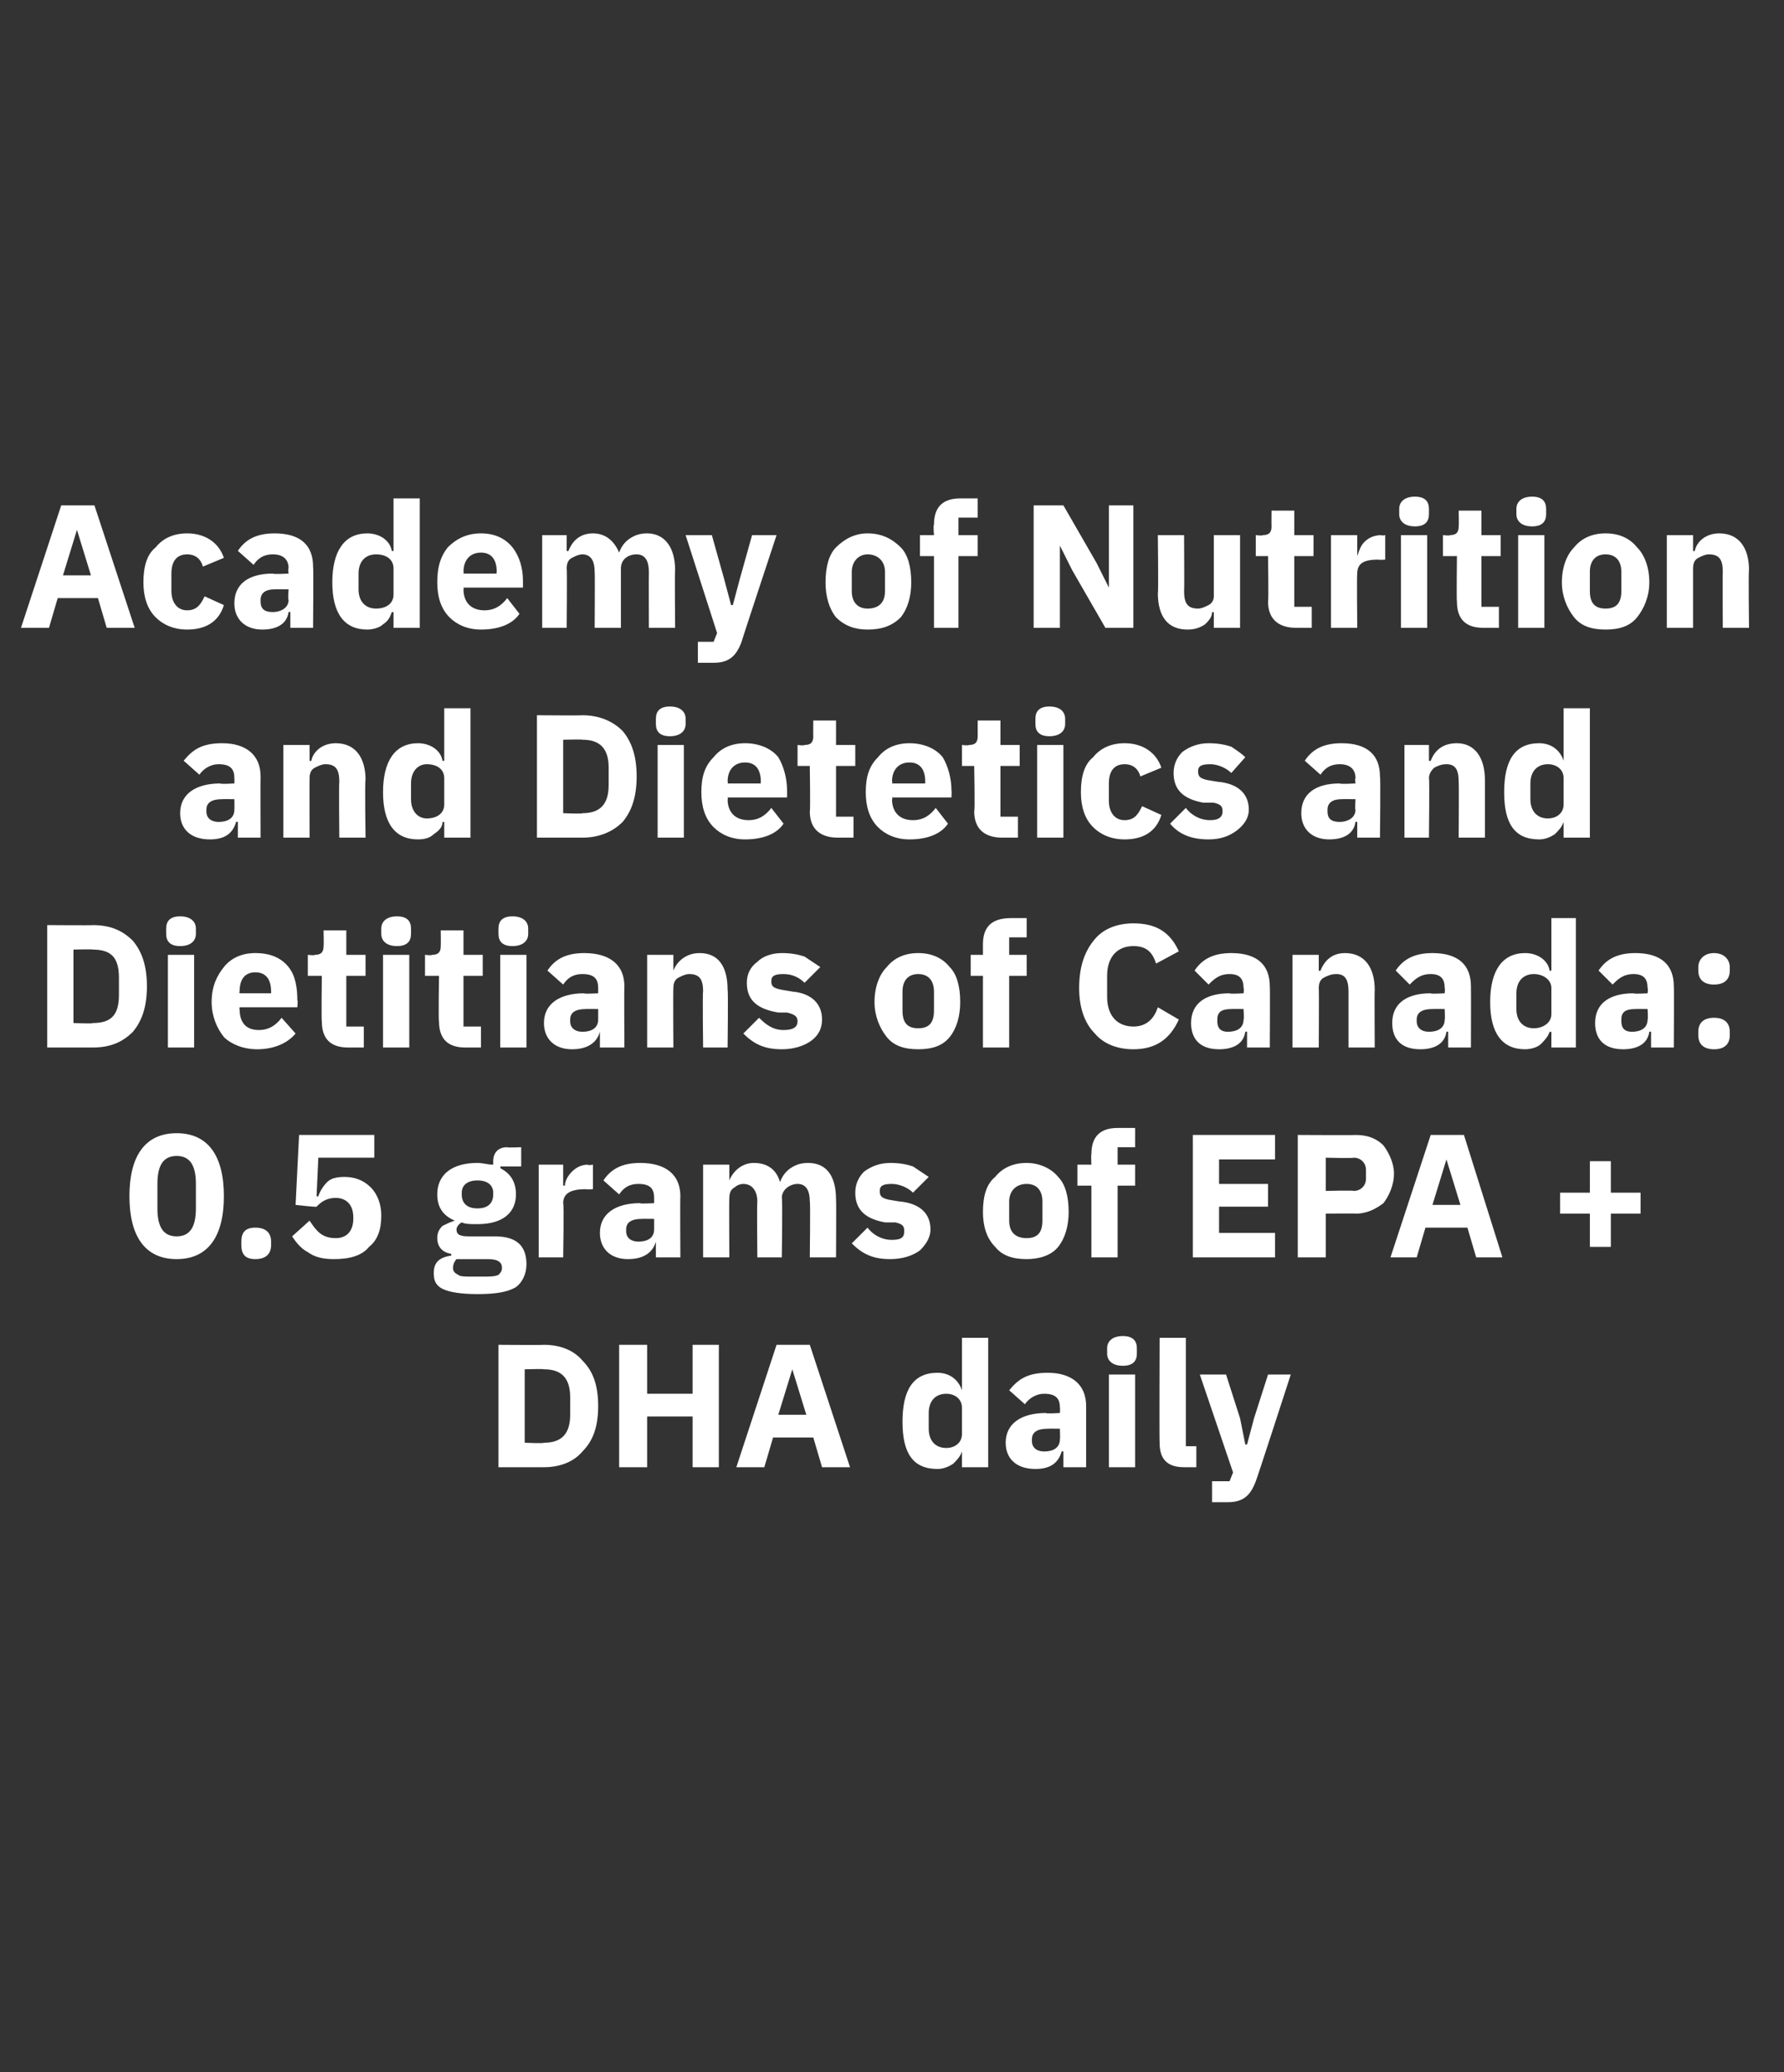 <?xml version="1.0" standalone="no"?><!DOCTYPE svg PUBLIC "-//W3C//DTD SVG 1.1//EN" "http://www.w3.org/Graphics/SVG/1.1/DTD/svg11.dtd"><svg xmlns="http://www.w3.org/2000/svg" version="1.1" width="102px" height="118.5px" viewBox="0 0 102 118.5"><rect x="0" y="0" width="102" height="118.5" fill="#333333" stroke="none"/>  <desc>Academy of Nutrition and Dietetics and Dietitians of Canada: 0.5 grams of EPA + DHA daily</desc>  <defs/>  <g id="Polygon146547">    <path d="M 28.5 83.9 C 28.5 83.9 31.1 83.9 31.1 83.9 C 32 83.9 32.8 83.6 33.3 83 C 33.9 82.4 34.2 81.6 34.2 80.4 C 34.2 79.2 33.9 78.4 33.3 77.8 C 32.8 77.2 32 76.9 31.1 76.9 C 31.1 76.92 28.5 76.9 28.5 76.9 L 28.5 83.9 Z M 30 82.5 L 30 78.3 C 30 78.3 31.1 78.27 31.1 78.3 C 32 78.3 32.6 78.7 32.6 79.9 C 32.6 79.9 32.6 80.9 32.6 80.9 C 32.6 82.1 32 82.5 31.1 82.5 C 31.1 82.55 30 82.5 30 82.5 Z M 39.6 83.9 L 41.1 83.9 L 41.1 76.9 L 39.6 76.9 L 39.6 79.7 L 37 79.7 L 37 76.9 L 35.4 76.9 L 35.4 83.9 L 37 83.9 L 37 81 L 39.6 81 L 39.6 83.9 Z M 48.6 83.9 L 46.3 76.9 L 44.4 76.9 L 42.1 83.9 L 43.7 83.9 L 44.2 82.2 L 46.5 82.2 L 47 83.9 L 48.6 83.9 Z M 46.1 80.9 L 44.5 80.9 L 45.3 78.3 L 45.3 78.3 L 46.1 80.9 Z M 55 83.9 L 56.5 83.9 L 56.5 76.5 L 55 76.5 L 55 79.5 C 55 79.5 54.98 79.53 55 79.5 C 54.8 78.9 54.3 78.5 53.6 78.5 C 52.2 78.5 51.6 79.5 51.6 81.3 C 51.6 83.1 52.2 84 53.6 84 C 53.9 84 54.2 83.9 54.5 83.7 C 54.7 83.5 54.9 83.3 55 83 C 54.98 83.02 55 83 55 83 L 55 83.9 Z M 53.1 81.7 C 53.1 81.7 53.1 80.8 53.1 80.8 C 53.1 80.1 53.5 79.7 54.1 79.7 C 54.6 79.7 55 80 55 80.5 C 55 80.5 55 82 55 82 C 55 82.5 54.6 82.8 54.1 82.8 C 53.5 82.8 53.1 82.4 53.1 81.7 Z M 62.1 80.4 C 62.1 80.45 62.1 83.9 62.1 83.9 L 60.8 83.9 L 60.8 83 C 60.8 83 60.71 82.98 60.7 83 C 60.5 83.7 60 84 59.2 84 C 58.1 84 57.5 83.4 57.5 82.5 C 57.5 81.4 58.4 80.8 59.8 80.8 C 59.79 80.85 60.6 80.8 60.6 80.8 C 60.6 80.8 60.62 80.52 60.6 80.5 C 60.6 80 60.4 79.7 59.7 79.7 C 59.2 79.7 58.8 80 58.6 80.3 C 58.6 80.3 57.7 79.5 57.7 79.5 C 58.2 78.9 58.7 78.5 59.9 78.5 C 61.3 78.5 62.1 79.2 62.1 80.4 Z M 60.6 81.7 C 60.6 81.7 59.9 81.69 59.9 81.7 C 59.3 81.7 59 81.9 59 82.3 C 59 82.3 59 82.4 59 82.4 C 59 82.8 59.3 83 59.7 83 C 60.2 83 60.6 82.8 60.6 82.3 C 60.62 82.31 60.6 81.7 60.6 81.7 Z M 65 77.4 C 65 77.4 65 77.1 65 77.1 C 65 76.7 64.8 76.4 64.2 76.4 C 63.6 76.4 63.3 76.7 63.3 77.1 C 63.3 77.1 63.3 77.4 63.3 77.4 C 63.3 77.8 63.6 78.1 64.2 78.1 C 64.8 78.1 65 77.8 65 77.4 Z M 63.4 83.9 L 64.9 83.9 L 64.9 78.6 L 63.4 78.6 L 63.4 83.9 Z M 68.4 83.9 L 68.4 82.7 L 67.8 82.7 L 67.8 76.5 L 66.3 76.5 C 66.3 76.5 66.28 82.46 66.3 82.5 C 66.3 83.4 66.7 83.9 67.7 83.9 C 67.75 83.9 68.4 83.9 68.4 83.9 Z M 71.7 81.1 L 71.3 82.6 L 71.2 82.6 L 70.9 81.1 L 70.1 78.6 L 68.6 78.6 L 70.5 84.2 L 70.3 84.7 L 69.3 84.7 L 69.3 85.9 C 69.3 85.9 70.21 85.9 70.2 85.9 C 71.1 85.9 71.5 85.5 71.8 84.7 C 71.82 84.71 73.8 78.6 73.8 78.6 L 72.5 78.6 L 71.7 81.1 Z " stroke="none" fill="#fff"/>  </g>  <g id="Polygon146546">    <path d="M 12.8 68.4 C 12.8 66.1 11.9 64.8 10.1 64.8 C 8.3 64.8 7.4 66.1 7.4 68.4 C 7.4 70.7 8.3 72 10.1 72 C 11.9 72 12.8 70.7 12.8 68.4 Z M 9 69.1 C 9 69.1 9 67.7 9 67.7 C 9 66.7 9.3 66.1 10.1 66.1 C 10.9 66.1 11.2 66.7 11.2 67.7 C 11.2 67.7 11.2 69.1 11.2 69.1 C 11.2 70.1 10.9 70.7 10.1 70.7 C 9.3 70.7 9 70.1 9 69.1 Z M 15.5 71.2 C 15.5 71.2 15.5 71 15.5 71 C 15.5 70.5 15.2 70.2 14.6 70.2 C 14 70.2 13.8 70.5 13.8 71 C 13.8 71 13.8 71.2 13.8 71.2 C 13.8 71.7 14 72 14.6 72 C 15.2 72 15.5 71.7 15.5 71.2 Z M 21.4 64.9 L 17.1 64.9 L 16.9 68.9 C 16.9 68.9 18.12 69.04 18.1 69 C 18.3 68.8 18.6 68.5 19.2 68.5 C 19.8 68.5 20.2 68.9 20.2 69.6 C 20.2 69.6 20.2 69.7 20.2 69.7 C 20.2 70.3 19.9 70.8 19.2 70.8 C 18.4 70.8 18.1 70.4 17.7 69.8 C 17.7 69.8 16.7 70.7 16.7 70.7 C 16.9 71 17.2 71.4 17.6 71.6 C 18 71.9 18.5 72 19.1 72 C 20 72 20.7 71.8 21.1 71.3 C 21.6 70.9 21.8 70.3 21.8 69.5 C 21.8 68.9 21.6 68.3 21.2 67.9 C 20.8 67.5 20.3 67.3 19.7 67.3 C 19.2 67.3 18.9 67.4 18.7 67.6 C 18.5 67.8 18.3 68.1 18.2 68.4 C 18.18 68.44 18.1 68.4 18.1 68.4 L 18.2 66.2 L 21.4 66.2 L 21.4 64.9 Z M 28.3 70.7 C 28.3 70.7 26.8 70.7 26.8 70.7 C 26.3 70.7 26.1 70.6 26.1 70.3 C 26.1 70.2 26.2 70 26.4 69.9 C 26.6 70 26.9 70 27.3 70 C 28.8 70 29.5 69.3 29.5 68.3 C 29.5 67.6 29.2 67.1 28.6 66.8 C 28.64 66.8 28.6 66.7 28.6 66.7 L 29.8 66.7 L 29.8 65.6 C 29.8 65.6 28.97 65.64 29 65.6 C 28.5 65.6 28.2 65.9 28.2 66.4 C 28.2 66.4 28.2 66.6 28.2 66.6 C 27.9 66.6 27.6 66.5 27.3 66.5 C 25.8 66.5 25 67.2 25 68.3 C 25 69 25.3 69.5 26 69.8 C 26 69.8 26 69.8 26 69.8 C 25.7 69.9 25.5 70 25.3 70.1 C 25.1 70.3 25 70.5 25 70.8 C 25 71.2 25.2 71.6 25.8 71.7 C 25.8 71.7 25.8 71.8 25.8 71.8 C 25.1 71.9 24.8 72.2 24.8 72.8 C 24.8 73.2 24.9 73.5 25.3 73.7 C 25.7 73.9 26.4 74 27.3 74 C 28.3 74 29 73.9 29.5 73.6 C 29.9 73.3 30.1 72.8 30.1 72.3 C 30.1 71.3 29.6 70.7 28.3 70.7 Z M 28.5 72.9 C 28.3 73 28 73 27.6 73 C 27.6 73 27 73 27 73 C 26.6 73 26.3 73 26.2 72.9 C 26 72.8 25.9 72.7 25.9 72.5 C 25.9 72.3 26 72.1 26.1 72 C 26.1 72 27.9 72 27.9 72 C 28.5 72 28.7 72.2 28.7 72.5 C 28.7 72.7 28.6 72.8 28.5 72.9 Z M 26.4 68.3 C 26.4 68.3 26.4 68.2 26.4 68.2 C 26.4 67.8 26.7 67.5 27.3 67.5 C 27.9 67.5 28.2 67.8 28.2 68.2 C 28.2 68.2 28.2 68.3 28.2 68.3 C 28.2 68.8 27.9 69.1 27.3 69.1 C 26.7 69.1 26.4 68.8 26.4 68.3 Z M 32.2 71.9 C 32.2 71.9 32.25 68.83 32.2 68.8 C 32.2 68.2 32.7 68 33.5 68 C 33.53 68.03 33.9 68 33.9 68 L 33.9 66.6 C 33.9 66.6 33.64 66.65 33.6 66.6 C 33.2 66.6 32.9 66.8 32.7 67 C 32.5 67.2 32.3 67.5 32.3 67.8 C 32.3 67.79 32.2 67.8 32.2 67.8 L 32.2 66.6 L 30.8 66.6 L 30.8 71.9 L 32.2 71.9 Z M 38.9 68.4 C 38.88 68.45 38.9 71.9 38.9 71.9 L 37.5 71.9 L 37.5 71 C 37.5 71 37.49 70.98 37.5 71 C 37.3 71.7 36.7 72 35.9 72 C 34.9 72 34.3 71.4 34.3 70.5 C 34.3 69.4 35.2 68.8 36.6 68.8 C 36.57 68.85 37.4 68.8 37.4 68.8 C 37.4 68.8 37.4 68.52 37.4 68.5 C 37.4 68 37.2 67.7 36.5 67.7 C 35.9 67.7 35.6 68 35.4 68.3 C 35.4 68.3 34.5 67.5 34.5 67.5 C 34.9 66.9 35.5 66.5 36.6 66.5 C 38.1 66.5 38.9 67.2 38.9 68.4 Z M 37.4 69.7 C 37.4 69.7 36.68 69.69 36.7 69.7 C 36.1 69.7 35.8 69.9 35.8 70.3 C 35.8 70.3 35.8 70.4 35.8 70.4 C 35.8 70.8 36.1 71 36.5 71 C 37 71 37.4 70.8 37.4 70.3 C 37.4 70.31 37.4 69.7 37.4 69.7 Z M 41.7 71.9 C 41.7 71.9 41.68 68.5 41.7 68.5 C 41.7 68.2 41.8 68 42 67.9 C 42.1 67.8 42.3 67.7 42.5 67.7 C 43 67.7 43.3 68.1 43.3 68.7 C 43.27 68.73 43.3 71.9 43.3 71.9 L 44.7 71.9 C 44.7 71.9 44.75 68.5 44.7 68.5 C 44.7 68 45.2 67.7 45.6 67.7 C 46.1 67.7 46.3 68.1 46.3 68.7 C 46.34 68.73 46.3 71.9 46.3 71.9 L 47.8 71.9 C 47.8 71.9 47.82 68.61 47.8 68.6 C 47.8 67.3 47.3 66.5 46.2 66.5 C 45.8 66.5 45.5 66.6 45.2 66.8 C 44.9 67 44.7 67.3 44.6 67.6 C 44.6 67.6 44.6 67.6 44.6 67.6 C 44.4 66.9 43.9 66.5 43.1 66.5 C 42.4 66.5 41.9 67 41.7 67.5 C 41.74 67.54 41.7 67.5 41.7 67.5 L 41.7 66.6 L 40.2 66.6 L 40.2 71.9 L 41.7 71.9 Z M 52.6 71.5 C 52.9 71.2 53.2 70.8 53.2 70.3 C 53.2 69.4 52.6 68.8 51.4 68.7 C 51.4 68.7 50.8 68.6 50.8 68.6 C 50.4 68.5 50.3 68.4 50.3 68.1 C 50.3 67.8 50.5 67.7 51 67.7 C 51.4 67.7 51.9 67.9 52.2 68.2 C 52.2 68.2 53.1 67.3 53.1 67.3 C 52.8 67.1 52.5 66.9 52.2 66.7 C 51.9 66.6 51.5 66.5 50.9 66.5 C 50.3 66.5 49.8 66.7 49.4 67 C 49.1 67.3 48.9 67.7 48.9 68.2 C 48.9 69.2 49.5 69.7 50.6 69.9 C 50.6 69.9 51.2 69.9 51.2 69.9 C 51.6 70 51.7 70.1 51.7 70.4 C 51.7 70.7 51.6 70.9 51 70.9 C 50.4 70.9 49.9 70.6 49.6 70.2 C 49.6 70.2 48.7 71.1 48.7 71.1 C 49.3 71.7 49.9 72 50.9 72 C 51.6 72 52.2 71.8 52.6 71.5 Z M 60.5 71.3 C 60.9 70.8 61.1 70.1 61.1 69.3 C 61.1 68.4 60.9 67.7 60.5 67.3 C 60.1 66.8 59.4 66.5 58.7 66.5 C 57.9 66.5 57.3 66.8 56.9 67.3 C 56.4 67.7 56.2 68.4 56.2 69.3 C 56.2 70.1 56.4 70.8 56.9 71.3 C 57.3 71.8 57.9 72 58.7 72 C 59.4 72 60.1 71.8 60.5 71.3 Z M 57.7 69.8 C 57.7 69.8 57.7 68.7 57.7 68.7 C 57.7 68.1 58.1 67.7 58.7 67.7 C 59.3 67.7 59.6 68.1 59.6 68.7 C 59.6 68.7 59.6 69.8 59.6 69.8 C 59.6 70.5 59.3 70.8 58.7 70.8 C 58.1 70.8 57.7 70.5 57.7 69.8 Z M 62.4 71.9 L 63.9 71.9 L 63.9 67.8 L 64.9 67.8 L 64.9 66.6 L 63.9 66.6 L 63.9 65.6 L 64.9 65.6 L 64.9 64.5 C 64.9 64.5 63.94 64.5 63.9 64.5 C 62.9 64.5 62.4 65 62.4 66 C 62.37 66.03 62.4 66.6 62.4 66.6 L 61.6 66.6 L 61.6 67.8 L 62.4 67.8 L 62.4 71.9 Z M 72.9 71.9 L 72.9 70.5 L 69.7 70.5 L 69.7 69 L 72.5 69 L 72.5 67.7 L 69.7 67.7 L 69.7 66.3 L 72.9 66.3 L 72.9 64.9 L 68.2 64.9 L 68.2 71.9 L 72.9 71.9 Z M 75.8 71.9 L 75.8 69.4 C 75.8 69.4 77.53 69.38 77.5 69.4 C 78.2 69.4 78.7 69.1 79.1 68.8 C 79.4 68.4 79.7 67.8 79.7 67.1 C 79.7 66.5 79.4 65.9 79.1 65.5 C 78.7 65.1 78.2 64.9 77.5 64.9 C 77.53 64.92 74.2 64.9 74.2 64.9 L 74.2 71.9 L 75.8 71.9 Z M 75.8 66.2 C 75.8 66.2 77.35 66.24 77.4 66.2 C 77.8 66.2 78.1 66.5 78.1 66.9 C 78.1 66.9 78.1 67.4 78.1 67.4 C 78.1 67.8 77.8 68.1 77.4 68.1 C 77.35 68.06 75.8 68.1 75.8 68.1 L 75.8 66.2 Z M 85.9 71.9 L 83.7 64.9 L 81.8 64.9 L 79.5 71.9 L 81 71.9 L 81.5 70.2 L 83.9 70.2 L 84.4 71.9 L 85.9 71.9 Z M 83.5 68.9 L 81.9 68.9 L 82.7 66.3 L 82.7 66.3 L 83.5 68.9 Z M 92.1 71.3 L 92.1 69.4 L 93.8 69.4 L 93.8 68.2 L 92.1 68.2 L 92.1 66.4 L 90.9 66.4 L 90.9 68.2 L 89.2 68.2 L 89.2 69.4 L 90.9 69.4 L 90.9 71.3 L 92.1 71.3 Z " stroke="none" fill="#fff"/>  </g>  <g id="Polygon146545">    <path d="M 2.7 59.9 C 2.7 59.9 5.35 59.9 5.3 59.9 C 6.3 59.9 7 59.6 7.6 59 C 8.1 58.4 8.4 57.6 8.4 56.4 C 8.4 55.2 8.1 54.4 7.6 53.8 C 7 53.2 6.3 52.9 5.3 52.9 C 5.35 52.92 2.7 52.9 2.7 52.9 L 2.7 59.9 Z M 4.2 58.5 L 4.2 54.3 C 4.2 54.3 5.35 54.27 5.3 54.3 C 6.3 54.3 6.8 54.7 6.8 55.9 C 6.8 55.9 6.8 56.9 6.8 56.9 C 6.8 58.1 6.3 58.5 5.3 58.5 C 5.35 58.55 4.2 58.5 4.2 58.5 Z M 11.2 53.4 C 11.2 53.4 11.2 53.1 11.2 53.1 C 11.2 52.7 10.9 52.4 10.3 52.4 C 9.7 52.4 9.5 52.7 9.5 53.1 C 9.5 53.1 9.5 53.4 9.5 53.4 C 9.5 53.8 9.7 54.1 10.3 54.1 C 10.9 54.1 11.2 53.8 11.2 53.4 Z M 9.6 59.9 L 11.1 59.9 L 11.1 54.6 L 9.6 54.6 L 9.6 59.9 Z M 16.9 59.1 C 16.9 59.1 16.1 58.2 16.1 58.2 C 15.8 58.6 15.4 58.9 14.8 58.9 C 14 58.9 13.7 58.4 13.7 57.7 C 13.67 57.73 13.7 57.6 13.7 57.6 L 17 57.6 C 17 57.6 17.04 57.21 17 57.2 C 17 56.5 16.9 55.8 16.5 55.3 C 16.1 54.8 15.5 54.5 14.6 54.5 C 13.8 54.5 13.2 54.8 12.8 55.3 C 12.4 55.8 12.1 56.4 12.1 57.3 C 12.1 58.1 12.4 58.8 12.8 59.3 C 13.2 59.7 13.9 60 14.7 60 C 15.6 60 16.4 59.7 16.9 59.1 Z M 15.5 56.7 C 15.51 56.69 15.5 56.8 15.5 56.8 L 13.7 56.8 C 13.7 56.8 13.67 56.7 13.7 56.7 C 13.7 56 14 55.6 14.6 55.6 C 15.2 55.6 15.5 56 15.5 56.7 Z M 20.8 59.9 L 20.8 58.7 L 19.8 58.7 L 19.8 55.8 L 20.9 55.8 L 20.9 54.6 L 19.8 54.6 L 19.8 53.2 L 18.5 53.2 C 18.5 53.2 18.52 54.09 18.5 54.1 C 18.5 54.4 18.4 54.6 18 54.6 C 18 54.65 17.6 54.6 17.6 54.6 L 17.6 55.8 L 18.4 55.8 C 18.4 55.8 18.37 58.37 18.4 58.4 C 18.4 59.4 18.9 59.9 19.9 59.9 C 19.93 59.9 20.8 59.9 20.8 59.9 Z M 23.5 53.4 C 23.5 53.4 23.5 53.1 23.5 53.1 C 23.5 52.7 23.3 52.4 22.7 52.4 C 22.1 52.4 21.8 52.7 21.8 53.1 C 21.8 53.1 21.8 53.4 21.8 53.4 C 21.8 53.8 22.1 54.1 22.7 54.1 C 23.3 54.1 23.5 53.8 23.5 53.4 Z M 21.9 59.9 L 23.4 59.9 L 23.4 54.6 L 21.9 54.6 L 21.9 59.9 Z M 27.5 59.9 L 27.5 58.7 L 26.5 58.7 L 26.5 55.8 L 27.6 55.8 L 27.6 54.6 L 26.5 54.6 L 26.5 53.2 L 25.2 53.2 C 25.2 53.2 25.21 54.09 25.2 54.1 C 25.2 54.4 25.1 54.6 24.7 54.6 C 24.69 54.65 24.3 54.6 24.3 54.6 L 24.3 55.8 L 25.1 55.8 C 25.1 55.8 25.06 58.37 25.1 58.4 C 25.1 59.4 25.6 59.9 26.6 59.9 C 26.62 59.9 27.5 59.9 27.5 59.9 Z M 30.2 53.4 C 30.2 53.4 30.2 53.1 30.2 53.1 C 30.2 52.7 29.9 52.4 29.3 52.4 C 28.7 52.4 28.5 52.7 28.5 53.1 C 28.5 53.1 28.5 53.4 28.5 53.4 C 28.5 53.8 28.7 54.1 29.3 54.1 C 29.9 54.1 30.2 53.8 30.2 53.4 Z M 28.6 59.9 L 30.1 59.9 L 30.1 54.6 L 28.6 54.6 L 28.6 59.9 Z M 35.7 56.4 C 35.68 56.45 35.7 59.9 35.7 59.9 L 34.3 59.9 L 34.3 59 C 34.3 59 34.29 58.98 34.3 59 C 34.1 59.7 33.5 60 32.7 60 C 31.7 60 31.1 59.4 31.1 58.5 C 31.1 57.4 32 56.8 33.4 56.8 C 33.37 56.85 34.2 56.8 34.2 56.8 C 34.2 56.8 34.2 56.52 34.2 56.5 C 34.2 56 34 55.7 33.3 55.7 C 32.7 55.7 32.4 56 32.2 56.3 C 32.2 56.3 31.3 55.5 31.3 55.5 C 31.7 54.9 32.3 54.5 33.4 54.5 C 34.9 54.5 35.7 55.2 35.7 56.4 Z M 34.2 57.7 C 34.2 57.7 33.48 57.69 33.5 57.7 C 32.9 57.7 32.6 57.9 32.6 58.3 C 32.6 58.3 32.6 58.4 32.6 58.4 C 32.6 58.8 32.9 59 33.3 59 C 33.8 59 34.2 58.8 34.2 58.3 C 34.2 58.31 34.2 57.7 34.2 57.7 Z M 38.5 59.9 C 38.5 59.9 38.48 56.5 38.5 56.5 C 38.5 56.2 38.6 56 38.8 55.9 C 39 55.8 39.2 55.7 39.4 55.7 C 40 55.7 40.2 56 40.2 56.7 C 40.16 56.73 40.2 59.9 40.2 59.9 L 41.6 59.9 C 41.6 59.9 41.64 56.61 41.6 56.6 C 41.6 55.3 41.1 54.5 40 54.5 C 39.2 54.5 38.7 55 38.5 55.5 C 38.54 55.54 38.5 55.5 38.5 55.5 L 38.5 54.6 L 37 54.6 L 37 59.9 L 38.5 59.9 Z M 46.4 59.5 C 46.8 59.2 47 58.8 47 58.3 C 47 57.4 46.4 56.8 45.3 56.7 C 45.3 56.7 44.7 56.6 44.7 56.6 C 44.2 56.5 44.1 56.4 44.1 56.1 C 44.1 55.8 44.3 55.7 44.8 55.7 C 45.3 55.7 45.7 55.9 46 56.2 C 46 56.2 46.9 55.3 46.9 55.3 C 46.6 55.1 46.3 54.9 46 54.7 C 45.7 54.6 45.3 54.5 44.7 54.5 C 44.1 54.5 43.6 54.7 43.3 55 C 42.9 55.3 42.7 55.7 42.7 56.2 C 42.7 57.2 43.3 57.7 44.5 57.9 C 44.5 57.9 45 57.9 45 57.9 C 45.4 58 45.6 58.1 45.6 58.4 C 45.6 58.7 45.4 58.9 44.8 58.9 C 44.2 58.9 43.8 58.6 43.4 58.2 C 43.4 58.2 42.5 59.1 42.5 59.1 C 43.1 59.7 43.7 60 44.7 60 C 45.4 60 46 59.8 46.4 59.5 Z M 54.3 59.3 C 54.7 58.8 54.9 58.1 54.9 57.3 C 54.9 56.4 54.7 55.7 54.3 55.3 C 53.9 54.8 53.3 54.5 52.5 54.5 C 51.7 54.5 51.1 54.8 50.7 55.3 C 50.3 55.7 50 56.4 50 57.3 C 50 58.1 50.3 58.8 50.7 59.3 C 51.1 59.8 51.7 60 52.5 60 C 53.3 60 53.9 59.8 54.3 59.3 Z M 51.6 57.8 C 51.6 57.8 51.6 56.7 51.6 56.7 C 51.6 56.1 51.9 55.7 52.5 55.7 C 53.1 55.7 53.4 56.1 53.4 56.7 C 53.4 56.7 53.4 57.8 53.4 57.8 C 53.4 58.5 53.1 58.8 52.5 58.8 C 51.9 58.8 51.6 58.5 51.6 57.8 Z M 56.2 59.9 L 57.7 59.9 L 57.7 55.8 L 58.7 55.8 L 58.7 54.6 L 57.7 54.6 L 57.7 53.6 L 58.7 53.6 L 58.7 52.5 C 58.7 52.5 57.77 52.5 57.8 52.5 C 56.7 52.5 56.2 53 56.2 54 C 56.2 54.03 56.2 54.6 56.2 54.6 L 55.5 54.6 L 55.5 55.8 L 56.2 55.8 L 56.2 59.9 Z M 67.4 58.3 C 67.4 58.3 66.2 57.6 66.2 57.6 C 66 58.2 65.6 58.7 64.8 58.7 C 63.9 58.7 63.3 58.1 63.3 57 C 63.3 57 63.3 55.8 63.3 55.8 C 63.3 54.7 63.9 54.1 64.8 54.1 C 65.6 54.1 65.9 54.5 66.1 55.1 C 66.1 55.1 67.4 54.4 67.4 54.4 C 66.9 53.3 66.1 52.8 64.8 52.8 C 63.9 52.8 63.1 53.1 62.6 53.7 C 62 54.4 61.7 55.3 61.7 56.5 C 61.7 57.6 62 58.5 62.6 59.1 C 63.1 59.7 63.9 60 64.8 60 C 66.1 60 66.9 59.4 67.4 58.3 Z M 72.6 56.4 C 72.62 56.45 72.6 59.9 72.6 59.9 L 71.3 59.9 L 71.3 59 C 71.3 59 71.23 58.98 71.2 59 C 71.1 59.7 70.5 60 69.7 60 C 68.6 60 68.1 59.4 68.1 58.5 C 68.1 57.4 68.9 56.8 70.3 56.8 C 70.31 56.85 71.1 56.8 71.1 56.8 C 71.1 56.8 71.14 56.52 71.1 56.5 C 71.1 56 70.9 55.7 70.3 55.7 C 69.7 55.7 69.4 56 69.1 56.3 C 69.1 56.3 68.3 55.5 68.3 55.5 C 68.7 54.9 69.3 54.5 70.4 54.5 C 71.9 54.5 72.6 55.2 72.6 56.4 Z M 71.1 57.7 C 71.1 57.7 70.42 57.69 70.4 57.7 C 69.8 57.7 69.6 57.9 69.6 58.3 C 69.6 58.3 69.6 58.4 69.6 58.4 C 69.6 58.8 69.8 59 70.2 59 C 70.7 59 71.1 58.8 71.1 58.3 C 71.14 58.31 71.1 57.7 71.1 57.7 Z M 75.4 59.9 C 75.4 59.9 75.42 56.5 75.4 56.5 C 75.4 56.2 75.5 56 75.7 55.9 C 75.9 55.8 76.1 55.7 76.4 55.7 C 76.9 55.7 77.1 56 77.1 56.7 C 77.1 56.73 77.1 59.9 77.1 59.9 L 78.6 59.9 C 78.6 59.9 78.58 56.61 78.6 56.6 C 78.6 55.3 78 54.5 76.9 54.5 C 76.1 54.5 75.7 55 75.5 55.5 C 75.48 55.54 75.4 55.5 75.4 55.5 L 75.4 54.6 L 73.9 54.6 L 73.9 59.9 L 75.4 59.9 Z M 84.1 56.4 C 84.11 56.45 84.1 59.9 84.1 59.9 L 82.8 59.9 L 82.8 59 C 82.8 59 82.72 58.98 82.7 59 C 82.6 59.7 82 60 81.2 60 C 80.1 60 79.6 59.4 79.6 58.5 C 79.6 57.4 80.4 56.8 81.8 56.8 C 81.8 56.85 82.6 56.8 82.6 56.8 C 82.6 56.8 82.63 56.52 82.6 56.5 C 82.6 56 82.4 55.7 81.8 55.7 C 81.2 55.7 80.9 56 80.6 56.3 C 80.6 56.3 79.8 55.5 79.8 55.5 C 80.2 54.9 80.8 54.5 81.9 54.5 C 83.4 54.5 84.1 55.2 84.1 56.4 Z M 82.6 57.7 C 82.6 57.7 81.91 57.69 81.9 57.7 C 81.3 57.7 81 57.9 81 58.3 C 81 58.3 81 58.4 81 58.4 C 81 58.8 81.3 59 81.7 59 C 82.2 59 82.6 58.8 82.6 58.3 C 82.63 58.31 82.6 57.7 82.6 57.7 Z M 88.7 59.9 L 90.1 59.9 L 90.1 52.5 L 88.7 52.5 L 88.7 55.5 C 88.7 55.5 88.6 55.53 88.6 55.5 C 88.5 54.9 87.9 54.5 87.2 54.5 C 85.9 54.5 85.2 55.5 85.2 57.3 C 85.2 59.1 85.9 60 87.2 60 C 87.5 60 87.9 59.9 88.1 59.7 C 88.3 59.5 88.5 59.3 88.6 59 C 88.6 59.02 88.7 59 88.7 59 L 88.7 59.9 Z M 86.7 57.7 C 86.7 57.7 86.7 56.8 86.7 56.8 C 86.7 56.1 87.1 55.7 87.7 55.7 C 88.2 55.7 88.7 56 88.7 56.5 C 88.7 56.5 88.7 58 88.7 58 C 88.7 58.5 88.2 58.8 87.7 58.8 C 87.1 58.8 86.7 58.4 86.7 57.7 Z M 95.7 56.4 C 95.72 56.45 95.7 59.9 95.7 59.9 L 94.4 59.9 L 94.4 59 C 94.4 59 94.33 58.98 94.3 59 C 94.2 59.7 93.6 60 92.8 60 C 91.7 60 91.2 59.4 91.2 58.5 C 91.2 57.4 92 56.8 93.4 56.8 C 93.41 56.85 94.2 56.8 94.2 56.8 C 94.2 56.8 94.24 56.52 94.2 56.5 C 94.2 56 94 55.7 93.4 55.7 C 92.8 55.7 92.5 56 92.2 56.3 C 92.2 56.3 91.4 55.5 91.4 55.5 C 91.8 54.9 92.4 54.5 93.5 54.5 C 95 54.5 95.7 55.2 95.7 56.4 Z M 94.2 57.7 C 94.2 57.7 93.52 57.69 93.5 57.7 C 92.9 57.7 92.7 57.9 92.7 58.3 C 92.7 58.3 92.7 58.4 92.7 58.4 C 92.7 58.8 92.9 59 93.3 59 C 93.8 59 94.2 58.8 94.2 58.3 C 94.24 58.31 94.2 57.7 94.2 57.7 Z M 98.9 59.2 C 98.9 59.2 98.9 59 98.9 59 C 98.9 58.5 98.6 58.2 98 58.2 C 97.4 58.2 97.1 58.5 97.1 59 C 97.1 59 97.1 59.2 97.1 59.2 C 97.1 59.7 97.4 60 98 60 C 98.6 60 98.9 59.7 98.9 59.2 Z M 98.9 55.5 C 98.9 55.5 98.9 55.3 98.9 55.3 C 98.9 54.9 98.6 54.5 98 54.5 C 97.4 54.5 97.1 54.9 97.1 55.3 C 97.1 55.3 97.1 55.5 97.1 55.5 C 97.1 56 97.4 56.3 98 56.3 C 98.6 56.3 98.9 56 98.9 55.5 Z " stroke="none" fill="#fff"/>  </g>  <g id="Polygon146544">    <path d="M 14.9 44.4 C 14.89 44.45 14.9 47.9 14.9 47.9 L 13.6 47.9 L 13.6 47 C 13.6 47 13.5 46.98 13.5 47 C 13.3 47.7 12.8 48 12 48 C 10.9 48 10.3 47.4 10.3 46.5 C 10.3 45.4 11.2 44.8 12.6 44.8 C 12.58 44.85 13.4 44.8 13.4 44.8 C 13.4 44.8 13.41 44.52 13.4 44.5 C 13.4 44 13.2 43.7 12.5 43.7 C 12 43.7 11.6 44 11.4 44.3 C 11.4 44.3 10.5 43.5 10.5 43.5 C 11 42.9 11.5 42.5 12.7 42.5 C 14.1 42.5 14.9 43.2 14.9 44.4 Z M 13.4 45.7 C 13.4 45.7 12.69 45.69 12.7 45.7 C 12.1 45.7 11.8 45.9 11.8 46.3 C 11.8 46.3 11.8 46.4 11.8 46.4 C 11.8 46.8 12.1 47 12.5 47 C 13 47 13.4 46.8 13.4 46.3 C 13.41 46.31 13.4 45.7 13.4 45.7 Z M 17.7 47.9 C 17.7 47.9 17.69 44.5 17.7 44.5 C 17.7 44.2 17.8 44 18 43.9 C 18.2 43.8 18.4 43.7 18.6 43.7 C 19.2 43.7 19.4 44 19.4 44.7 C 19.37 44.73 19.4 47.9 19.4 47.9 L 20.9 47.9 C 20.9 47.9 20.85 44.61 20.9 44.6 C 20.9 43.3 20.3 42.5 19.2 42.5 C 18.4 42.5 17.9 43 17.8 43.5 C 17.75 43.54 17.7 43.5 17.7 43.5 L 17.7 42.6 L 16.2 42.6 L 16.2 47.9 L 17.7 47.9 Z M 25.4 47.9 L 26.9 47.9 L 26.9 40.5 L 25.4 40.5 L 25.4 43.5 C 25.4 43.5 25.34 43.53 25.3 43.5 C 25.2 42.9 24.6 42.5 23.9 42.5 C 22.6 42.5 21.9 43.5 21.9 45.3 C 21.9 47.1 22.6 48 23.9 48 C 24.3 48 24.6 47.9 24.8 47.7 C 25.1 47.5 25.3 47.3 25.3 47 C 25.34 47.02 25.4 47 25.4 47 L 25.4 47.9 Z M 23.5 45.7 C 23.5 45.7 23.5 44.8 23.5 44.8 C 23.5 44.1 23.9 43.7 24.4 43.7 C 25 43.7 25.4 44 25.4 44.5 C 25.4 44.5 25.4 46 25.4 46 C 25.4 46.5 25 46.8 24.4 46.8 C 23.9 46.8 23.5 46.4 23.5 45.7 Z M 30.7 47.9 C 30.7 47.9 33.32 47.9 33.3 47.9 C 34.2 47.9 35 47.6 35.6 47 C 36.1 46.4 36.4 45.6 36.4 44.4 C 36.4 43.2 36.1 42.4 35.6 41.8 C 35 41.2 34.2 40.9 33.3 40.9 C 33.32 40.92 30.7 40.9 30.7 40.9 L 30.7 47.9 Z M 32.2 46.5 L 32.2 42.3 C 32.2 42.3 33.32 42.27 33.3 42.3 C 34.2 42.3 34.8 42.7 34.8 43.9 C 34.8 43.9 34.8 44.9 34.8 44.9 C 34.8 46.1 34.2 46.5 33.3 46.5 C 33.32 46.55 32.2 46.5 32.2 46.5 Z M 39.2 41.4 C 39.2 41.4 39.2 41.1 39.2 41.1 C 39.2 40.7 38.9 40.4 38.3 40.4 C 37.7 40.4 37.5 40.7 37.5 41.1 C 37.5 41.1 37.5 41.4 37.5 41.4 C 37.5 41.8 37.7 42.1 38.3 42.1 C 38.9 42.1 39.2 41.8 39.2 41.4 Z M 37.6 47.9 L 39.1 47.9 L 39.1 42.6 L 37.6 42.6 L 37.6 47.9 Z M 44.8 47.1 C 44.8 47.1 44.1 46.2 44.1 46.2 C 43.8 46.6 43.4 46.9 42.8 46.9 C 42 46.9 41.6 46.4 41.6 45.7 C 41.64 45.73 41.6 45.6 41.6 45.6 L 45 45.6 C 45 45.6 45.01 45.21 45 45.2 C 45 44.5 44.8 43.8 44.5 43.3 C 44.1 42.8 43.4 42.5 42.6 42.5 C 41.8 42.5 41.2 42.8 40.8 43.3 C 40.3 43.8 40.1 44.4 40.1 45.3 C 40.1 46.1 40.3 46.8 40.8 47.3 C 41.2 47.7 41.8 48 42.6 48 C 43.6 48 44.4 47.7 44.8 47.1 Z M 43.5 44.7 C 43.48 44.69 43.5 44.8 43.5 44.8 L 41.6 44.8 C 41.6 44.8 41.64 44.7 41.6 44.7 C 41.6 44 42 43.6 42.6 43.6 C 43.2 43.6 43.5 44 43.5 44.7 Z M 48.8 47.9 L 48.8 46.7 L 47.8 46.7 L 47.8 43.8 L 48.9 43.8 L 48.9 42.6 L 47.8 42.6 L 47.8 41.2 L 46.5 41.2 C 46.5 41.2 46.49 42.09 46.5 42.1 C 46.5 42.4 46.4 42.6 46 42.6 C 45.97 42.65 45.6 42.6 45.6 42.6 L 45.6 43.8 L 46.3 43.8 C 46.3 43.8 46.34 46.37 46.3 46.4 C 46.3 47.4 46.9 47.9 47.9 47.9 C 47.9 47.9 48.8 47.9 48.8 47.9 Z M 54.2 47.1 C 54.2 47.1 53.5 46.2 53.5 46.2 C 53.2 46.6 52.8 46.9 52.2 46.9 C 51.4 46.9 51 46.4 51 45.7 C 51.05 45.73 51 45.6 51 45.6 L 54.4 45.6 C 54.4 45.6 54.42 45.21 54.4 45.2 C 54.4 44.5 54.2 43.8 53.9 43.3 C 53.5 42.8 52.8 42.5 52 42.5 C 51.2 42.5 50.6 42.8 50.2 43.3 C 49.7 43.8 49.5 44.4 49.5 45.3 C 49.5 46.1 49.7 46.8 50.2 47.3 C 50.6 47.7 51.2 48 52 48 C 53 48 53.8 47.7 54.2 47.1 Z M 52.9 44.7 C 52.89 44.69 52.9 44.8 52.9 44.8 L 51 44.8 C 51 44.8 51.05 44.7 51 44.7 C 51 44 51.4 43.6 52 43.6 C 52.6 43.6 52.9 44 52.9 44.7 Z M 58.2 47.9 L 58.2 46.7 L 57.2 46.7 L 57.2 43.8 L 58.3 43.8 L 58.3 42.6 L 57.2 42.6 L 57.2 41.2 L 55.9 41.2 C 55.9 41.2 55.9 42.09 55.9 42.1 C 55.9 42.4 55.8 42.6 55.4 42.6 C 55.38 42.65 55 42.6 55 42.6 L 55 43.8 L 55.7 43.8 C 55.7 43.8 55.75 46.37 55.7 46.4 C 55.7 47.4 56.3 47.9 57.3 47.9 C 57.31 47.9 58.2 47.9 58.2 47.9 Z M 60.9 41.4 C 60.9 41.4 60.9 41.1 60.9 41.1 C 60.9 40.7 60.6 40.4 60 40.4 C 59.4 40.4 59.2 40.7 59.2 41.1 C 59.2 41.1 59.2 41.4 59.2 41.4 C 59.2 41.8 59.4 42.1 60 42.1 C 60.6 42.1 60.9 41.8 60.9 41.4 Z M 59.3 47.9 L 60.8 47.9 L 60.8 42.6 L 59.3 42.6 L 59.3 47.9 Z M 66.4 46.6 C 66.4 46.6 65.3 46.1 65.3 46.1 C 65.1 46.5 64.9 46.9 64.3 46.9 C 63.7 46.9 63.4 46.4 63.4 45.8 C 63.4 45.8 63.4 44.8 63.4 44.8 C 63.4 44.1 63.7 43.7 64.3 43.7 C 64.8 43.7 65.1 44 65.2 44.4 C 65.2 44.4 66.4 43.9 66.4 43.9 C 66.1 43 65.3 42.5 64.3 42.5 C 63.5 42.5 62.9 42.8 62.5 43.3 C 62 43.7 61.8 44.4 61.8 45.3 C 61.8 46.1 62 46.8 62.5 47.3 C 62.9 47.7 63.5 48 64.3 48 C 65.3 48 66.1 47.6 66.4 46.6 Z M 70.7 47.5 C 71.1 47.2 71.4 46.8 71.4 46.3 C 71.4 45.4 70.8 44.8 69.6 44.7 C 69.6 44.7 69 44.6 69 44.6 C 68.6 44.5 68.5 44.4 68.5 44.1 C 68.5 43.8 68.7 43.7 69.2 43.7 C 69.6 43.7 70.1 43.9 70.4 44.2 C 70.4 44.2 71.2 43.3 71.2 43.3 C 71 43.1 70.7 42.9 70.4 42.7 C 70.1 42.6 69.7 42.5 69.1 42.5 C 68.5 42.5 68 42.7 67.6 43 C 67.3 43.3 67.1 43.7 67.1 44.2 C 67.1 45.2 67.7 45.7 68.8 45.9 C 68.8 45.9 69.4 45.9 69.4 45.9 C 69.8 46 69.9 46.1 69.9 46.4 C 69.9 46.7 69.7 46.9 69.2 46.9 C 68.6 46.9 68.1 46.6 67.8 46.2 C 67.8 46.2 66.9 47.1 66.9 47.1 C 67.4 47.7 68.1 48 69.1 48 C 69.8 48 70.3 47.8 70.7 47.5 Z M 78.9 44.4 C 78.94 44.45 78.9 47.9 78.9 47.9 L 77.6 47.9 L 77.6 47 C 77.6 47 77.55 46.98 77.5 47 C 77.4 47.7 76.8 48 76 48 C 75 48 74.4 47.4 74.4 46.5 C 74.4 45.4 75.2 44.8 76.6 44.8 C 76.63 44.85 77.5 44.8 77.5 44.8 C 77.5 44.8 77.46 44.52 77.5 44.5 C 77.5 44 77.2 43.7 76.6 43.7 C 76 43.7 75.7 44 75.5 44.3 C 75.5 44.3 74.6 43.5 74.6 43.5 C 75 42.9 75.6 42.5 76.7 42.5 C 78.2 42.5 78.9 43.2 78.9 44.4 Z M 77.5 45.7 C 77.5 45.7 76.74 45.69 76.7 45.7 C 76.2 45.7 75.9 45.9 75.9 46.3 C 75.9 46.3 75.9 46.4 75.9 46.4 C 75.9 46.8 76.1 47 76.6 47 C 77 47 77.5 46.8 77.5 46.3 C 77.46 46.31 77.5 45.7 77.5 45.7 Z M 81.7 47.9 C 81.7 47.9 81.74 44.5 81.7 44.5 C 81.7 44.2 81.9 44 82 43.9 C 82.2 43.8 82.4 43.7 82.7 43.7 C 83.2 43.7 83.4 44 83.4 44.7 C 83.42 44.73 83.4 47.9 83.4 47.9 L 84.9 47.9 C 84.9 47.9 84.9 44.61 84.9 44.6 C 84.9 43.3 84.3 42.5 83.3 42.5 C 82.4 42.5 82 43 81.8 43.5 C 81.8 43.54 81.7 43.5 81.7 43.5 L 81.7 42.6 L 80.3 42.6 L 80.3 47.9 L 81.7 47.9 Z M 89.4 47.9 L 90.9 47.9 L 90.9 40.5 L 89.4 40.5 L 89.4 43.5 C 89.4 43.5 89.39 43.53 89.4 43.5 C 89.2 42.9 88.7 42.5 88 42.5 C 86.6 42.5 86 43.5 86 45.3 C 86 47.1 86.6 48 88 48 C 88.3 48 88.6 47.9 88.9 47.7 C 89.1 47.5 89.3 47.3 89.4 47 C 89.39 47.02 89.4 47 89.4 47 L 89.4 47.9 Z M 87.5 45.7 C 87.5 45.7 87.5 44.8 87.5 44.8 C 87.5 44.1 87.9 43.7 88.5 43.7 C 89 43.7 89.4 44 89.4 44.5 C 89.4 44.5 89.4 46 89.4 46 C 89.4 46.5 89 46.8 88.5 46.8 C 87.9 46.8 87.5 46.4 87.5 45.7 Z " stroke="none" fill="#fff"/>  </g>  <g id="Polygon146543">    <path d="M 7.7 35.9 L 5.4 28.9 L 3.5 28.9 L 1.2 35.9 L 2.8 35.9 L 3.3 34.2 L 5.6 34.2 L 6.1 35.9 L 7.7 35.9 Z M 5.2 32.9 L 3.6 32.9 L 4.4 30.3 L 4.4 30.3 L 5.2 32.9 Z M 12.8 34.6 C 12.8 34.6 11.7 34.1 11.7 34.1 C 11.5 34.5 11.3 34.9 10.7 34.9 C 10.1 34.9 9.8 34.4 9.8 33.8 C 9.8 33.8 9.8 32.8 9.8 32.8 C 9.8 32.1 10.1 31.7 10.7 31.7 C 11.2 31.7 11.5 32 11.6 32.4 C 11.6 32.4 12.8 31.9 12.8 31.9 C 12.5 31 11.7 30.5 10.7 30.5 C 9.9 30.5 9.3 30.8 8.9 31.3 C 8.4 31.7 8.2 32.4 8.2 33.3 C 8.2 34.1 8.4 34.8 8.9 35.3 C 9.3 35.7 9.9 36 10.7 36 C 11.7 36 12.5 35.6 12.8 34.6 Z M 17.9 32.4 C 17.93 32.45 17.9 35.9 17.9 35.9 L 16.6 35.9 L 16.6 35 C 16.6 35 16.54 34.98 16.5 35 C 16.4 35.7 15.8 36 15 36 C 14 36 13.4 35.4 13.4 34.5 C 13.4 33.4 14.2 32.8 15.6 32.8 C 15.62 32.85 16.5 32.8 16.5 32.8 C 16.5 32.8 16.45 32.52 16.5 32.5 C 16.5 32 16.2 31.7 15.6 31.7 C 15 31.7 14.7 32 14.5 32.3 C 14.5 32.3 13.6 31.5 13.6 31.5 C 14 30.9 14.6 30.5 15.7 30.5 C 17.2 30.5 17.9 31.2 17.9 32.4 Z M 16.5 33.7 C 16.5 33.7 15.73 33.69 15.7 33.7 C 15.2 33.7 14.9 33.9 14.9 34.3 C 14.9 34.3 14.9 34.4 14.9 34.4 C 14.9 34.8 15.1 35 15.6 35 C 16 35 16.5 34.8 16.5 34.3 C 16.45 34.31 16.5 33.7 16.5 33.7 Z M 22.5 35.9 L 24 35.9 L 24 28.5 L 22.5 28.5 L 22.5 31.5 C 22.5 31.5 22.42 31.53 22.4 31.5 C 22.3 30.9 21.7 30.5 21 30.5 C 19.7 30.5 19 31.5 19 33.3 C 19 35.1 19.7 36 21 36 C 21.3 36 21.7 35.9 21.9 35.7 C 22.2 35.5 22.3 35.3 22.4 35 C 22.42 35.02 22.5 35 22.5 35 L 22.5 35.9 Z M 20.5 33.7 C 20.5 33.7 20.5 32.8 20.5 32.8 C 20.5 32.1 20.9 31.7 21.5 31.7 C 22.1 31.7 22.5 32 22.5 32.5 C 22.5 32.5 22.5 34 22.5 34 C 22.5 34.5 22.1 34.8 21.5 34.8 C 20.9 34.8 20.5 34.4 20.5 33.7 Z M 29.7 35.1 C 29.7 35.1 29 34.2 29 34.2 C 28.7 34.6 28.3 34.9 27.7 34.9 C 26.9 34.9 26.5 34.4 26.5 33.7 C 26.53 33.73 26.5 33.6 26.5 33.6 L 29.9 33.6 C 29.9 33.6 29.9 33.21 29.9 33.2 C 29.9 32.5 29.7 31.8 29.3 31.3 C 28.9 30.8 28.3 30.5 27.5 30.5 C 26.7 30.5 26.1 30.8 25.6 31.3 C 25.2 31.8 25 32.4 25 33.3 C 25 34.1 25.2 34.8 25.7 35.3 C 26.1 35.7 26.7 36 27.5 36 C 28.5 36 29.3 35.7 29.7 35.1 Z M 28.4 32.7 C 28.37 32.69 28.4 32.8 28.4 32.8 L 26.5 32.8 C 26.5 32.8 26.53 32.7 26.5 32.7 C 26.5 32 26.9 31.6 27.5 31.6 C 28.1 31.6 28.4 32 28.4 32.7 Z M 32.4 35.9 C 32.4 35.9 32.43 32.5 32.4 32.5 C 32.4 32.2 32.5 32 32.7 31.9 C 32.9 31.8 33.1 31.7 33.3 31.7 C 33.8 31.7 34 32.1 34 32.7 C 34.02 32.73 34 35.9 34 35.9 L 35.5 35.9 C 35.5 35.9 35.5 32.5 35.5 32.5 C 35.5 32 35.9 31.7 36.4 31.7 C 36.9 31.7 37.1 32.1 37.1 32.7 C 37.09 32.73 37.1 35.9 37.1 35.9 L 38.6 35.9 C 38.6 35.9 38.57 32.61 38.6 32.6 C 38.6 31.3 38 30.5 37 30.5 C 36.6 30.5 36.3 30.6 36 30.8 C 35.7 31 35.5 31.3 35.4 31.6 C 35.4 31.6 35.4 31.6 35.4 31.6 C 35.1 30.9 34.6 30.5 33.9 30.5 C 33.1 30.5 32.7 31 32.5 31.5 C 32.49 31.54 32.4 31.5 32.4 31.5 L 32.4 30.6 L 31 30.6 L 31 35.9 L 32.4 35.9 Z M 42.3 33.1 L 41.9 34.6 L 41.8 34.6 L 41.4 33.1 L 40.7 30.6 L 39.2 30.6 L 41 36.2 L 40.8 36.7 L 39.9 36.7 L 39.9 37.9 C 39.9 37.9 40.77 37.9 40.8 37.9 C 41.7 37.9 42.1 37.5 42.4 36.7 C 42.38 36.71 44.4 30.6 44.4 30.6 L 43 30.6 L 42.3 33.1 Z M 51.5 35.3 C 51.9 34.8 52.1 34.1 52.1 33.3 C 52.1 32.4 51.9 31.7 51.5 31.3 C 51 30.8 50.4 30.5 49.6 30.5 C 48.9 30.5 48.3 30.8 47.8 31.3 C 47.4 31.7 47.2 32.4 47.2 33.3 C 47.2 34.1 47.4 34.8 47.8 35.3 C 48.3 35.8 48.9 36 49.6 36 C 50.4 36 51 35.8 51.5 35.3 Z M 48.7 33.8 C 48.7 33.8 48.7 32.7 48.7 32.7 C 48.7 32.1 49.1 31.7 49.6 31.7 C 50.2 31.7 50.6 32.1 50.6 32.7 C 50.6 32.7 50.6 33.8 50.6 33.8 C 50.6 34.5 50.2 34.8 49.6 34.8 C 49.1 34.8 48.7 34.5 48.7 33.8 Z M 53.4 35.9 L 54.8 35.9 L 54.8 31.8 L 55.9 31.8 L 55.9 30.6 L 54.8 30.6 L 54.8 29.6 L 55.9 29.6 L 55.9 28.5 C 55.9 28.5 54.92 28.5 54.9 28.5 C 53.9 28.5 53.4 29 53.4 30 C 53.35 30.03 53.4 30.6 53.4 30.6 L 52.6 30.6 L 52.6 31.8 L 53.4 31.8 L 53.4 35.9 Z M 63.2 35.9 L 64.8 35.9 L 64.8 28.9 L 63.4 28.9 L 63.4 33.6 L 63.4 33.6 L 62.7 32.2 L 60.8 28.9 L 59.1 28.9 L 59.1 35.9 L 60.6 35.9 L 60.6 31.2 L 60.6 31.2 L 61.3 32.6 L 63.2 35.9 Z M 69.4 35.9 L 70.9 35.9 L 70.9 30.6 L 69.4 30.6 C 69.4 30.6 69.4 34.06 69.4 34.1 C 69.4 34.3 69.3 34.5 69.1 34.6 C 68.9 34.7 68.7 34.8 68.5 34.8 C 67.9 34.8 67.7 34.5 67.7 33.8 C 67.72 33.82 67.7 30.6 67.7 30.6 L 66.2 30.6 C 66.2 30.6 66.24 33.95 66.2 33.9 C 66.2 35.3 66.8 36 67.9 36 C 68.3 36 68.6 35.9 68.9 35.7 C 69.1 35.5 69.3 35.3 69.3 35 C 69.35 35.02 69.4 35 69.4 35 L 69.4 35.9 Z M 75 35.9 L 75 34.7 L 74 34.7 L 74 31.8 L 75.1 31.8 L 75.1 30.6 L 74 30.6 L 74 29.2 L 72.7 29.2 C 72.7 29.2 72.69 30.09 72.7 30.1 C 72.7 30.4 72.6 30.6 72.2 30.6 C 72.17 30.65 71.8 30.6 71.8 30.6 L 71.8 31.8 L 72.5 31.8 C 72.5 31.8 72.54 34.37 72.5 34.4 C 72.5 35.4 73.1 35.9 74.1 35.9 C 74.1 35.9 75 35.9 75 35.9 Z M 77.6 35.9 C 77.6 35.9 77.57 32.83 77.6 32.8 C 77.6 32.2 78 32 78.8 32 C 78.85 32.03 79.2 32 79.2 32 L 79.2 30.6 C 79.2 30.6 78.96 30.65 79 30.6 C 78.5 30.6 78.2 30.8 78 31 C 77.8 31.2 77.7 31.5 77.6 31.8 C 77.62 31.79 77.6 31.8 77.6 31.8 L 77.6 30.6 L 76.1 30.6 L 76.1 35.9 L 77.6 35.9 Z M 81.7 29.4 C 81.7 29.4 81.7 29.1 81.7 29.1 C 81.7 28.7 81.5 28.4 80.9 28.4 C 80.3 28.4 80 28.7 80 29.1 C 80 29.1 80 29.4 80 29.4 C 80 29.8 80.3 30.1 80.9 30.1 C 81.5 30.1 81.7 29.8 81.7 29.4 Z M 80.1 35.9 L 81.6 35.9 L 81.6 30.6 L 80.1 30.6 L 80.1 35.9 Z M 85.7 35.9 L 85.7 34.7 L 84.7 34.7 L 84.7 31.8 L 85.8 31.8 L 85.8 30.6 L 84.7 30.6 L 84.7 29.2 L 83.4 29.2 C 83.4 29.2 83.42 30.09 83.4 30.1 C 83.4 30.4 83.3 30.6 82.9 30.6 C 82.9 30.65 82.5 30.6 82.5 30.6 L 82.5 31.8 L 83.3 31.8 C 83.3 31.8 83.27 34.37 83.3 34.4 C 83.3 35.4 83.8 35.9 84.8 35.9 C 84.83 35.9 85.7 35.9 85.7 35.9 Z M 88.4 29.4 C 88.4 29.4 88.4 29.1 88.4 29.1 C 88.4 28.7 88.2 28.4 87.6 28.4 C 87 28.4 86.7 28.7 86.7 29.1 C 86.7 29.1 86.7 29.4 86.7 29.4 C 86.7 29.8 87 30.1 87.6 30.1 C 88.2 30.1 88.4 29.8 88.4 29.4 Z M 86.8 35.9 L 88.3 35.9 L 88.3 30.6 L 86.8 30.6 L 86.8 35.9 Z M 93.6 35.3 C 94 34.8 94.3 34.1 94.3 33.3 C 94.3 32.4 94 31.7 93.6 31.3 C 93.2 30.8 92.6 30.5 91.8 30.5 C 91 30.5 90.4 30.8 90 31.3 C 89.6 31.7 89.3 32.4 89.3 33.3 C 89.3 34.1 89.6 34.8 90 35.3 C 90.4 35.8 91 36 91.8 36 C 92.6 36 93.2 35.8 93.6 35.3 Z M 90.9 33.8 C 90.9 33.8 90.9 32.7 90.9 32.7 C 90.9 32.1 91.2 31.7 91.8 31.7 C 92.4 31.7 92.7 32.1 92.7 32.7 C 92.7 32.7 92.7 33.8 92.7 33.8 C 92.7 34.5 92.4 34.8 91.8 34.8 C 91.2 34.8 90.9 34.5 90.9 33.8 Z M 96.8 35.9 C 96.8 35.9 96.8 32.5 96.8 32.5 C 96.8 32.2 96.9 32 97.1 31.9 C 97.3 31.8 97.5 31.7 97.7 31.7 C 98.3 31.7 98.5 32 98.5 32.7 C 98.48 32.73 98.5 35.9 98.5 35.9 L 100 35.9 C 100 35.9 99.96 32.61 100 32.6 C 100 31.3 99.4 30.5 98.3 30.5 C 97.5 30.5 97 31 96.9 31.5 C 96.86 31.54 96.8 31.5 96.8 31.5 L 96.8 30.6 L 95.3 30.6 L 95.3 35.9 L 96.8 35.9 Z " stroke="none" fill="#fff"/>  </g></svg>